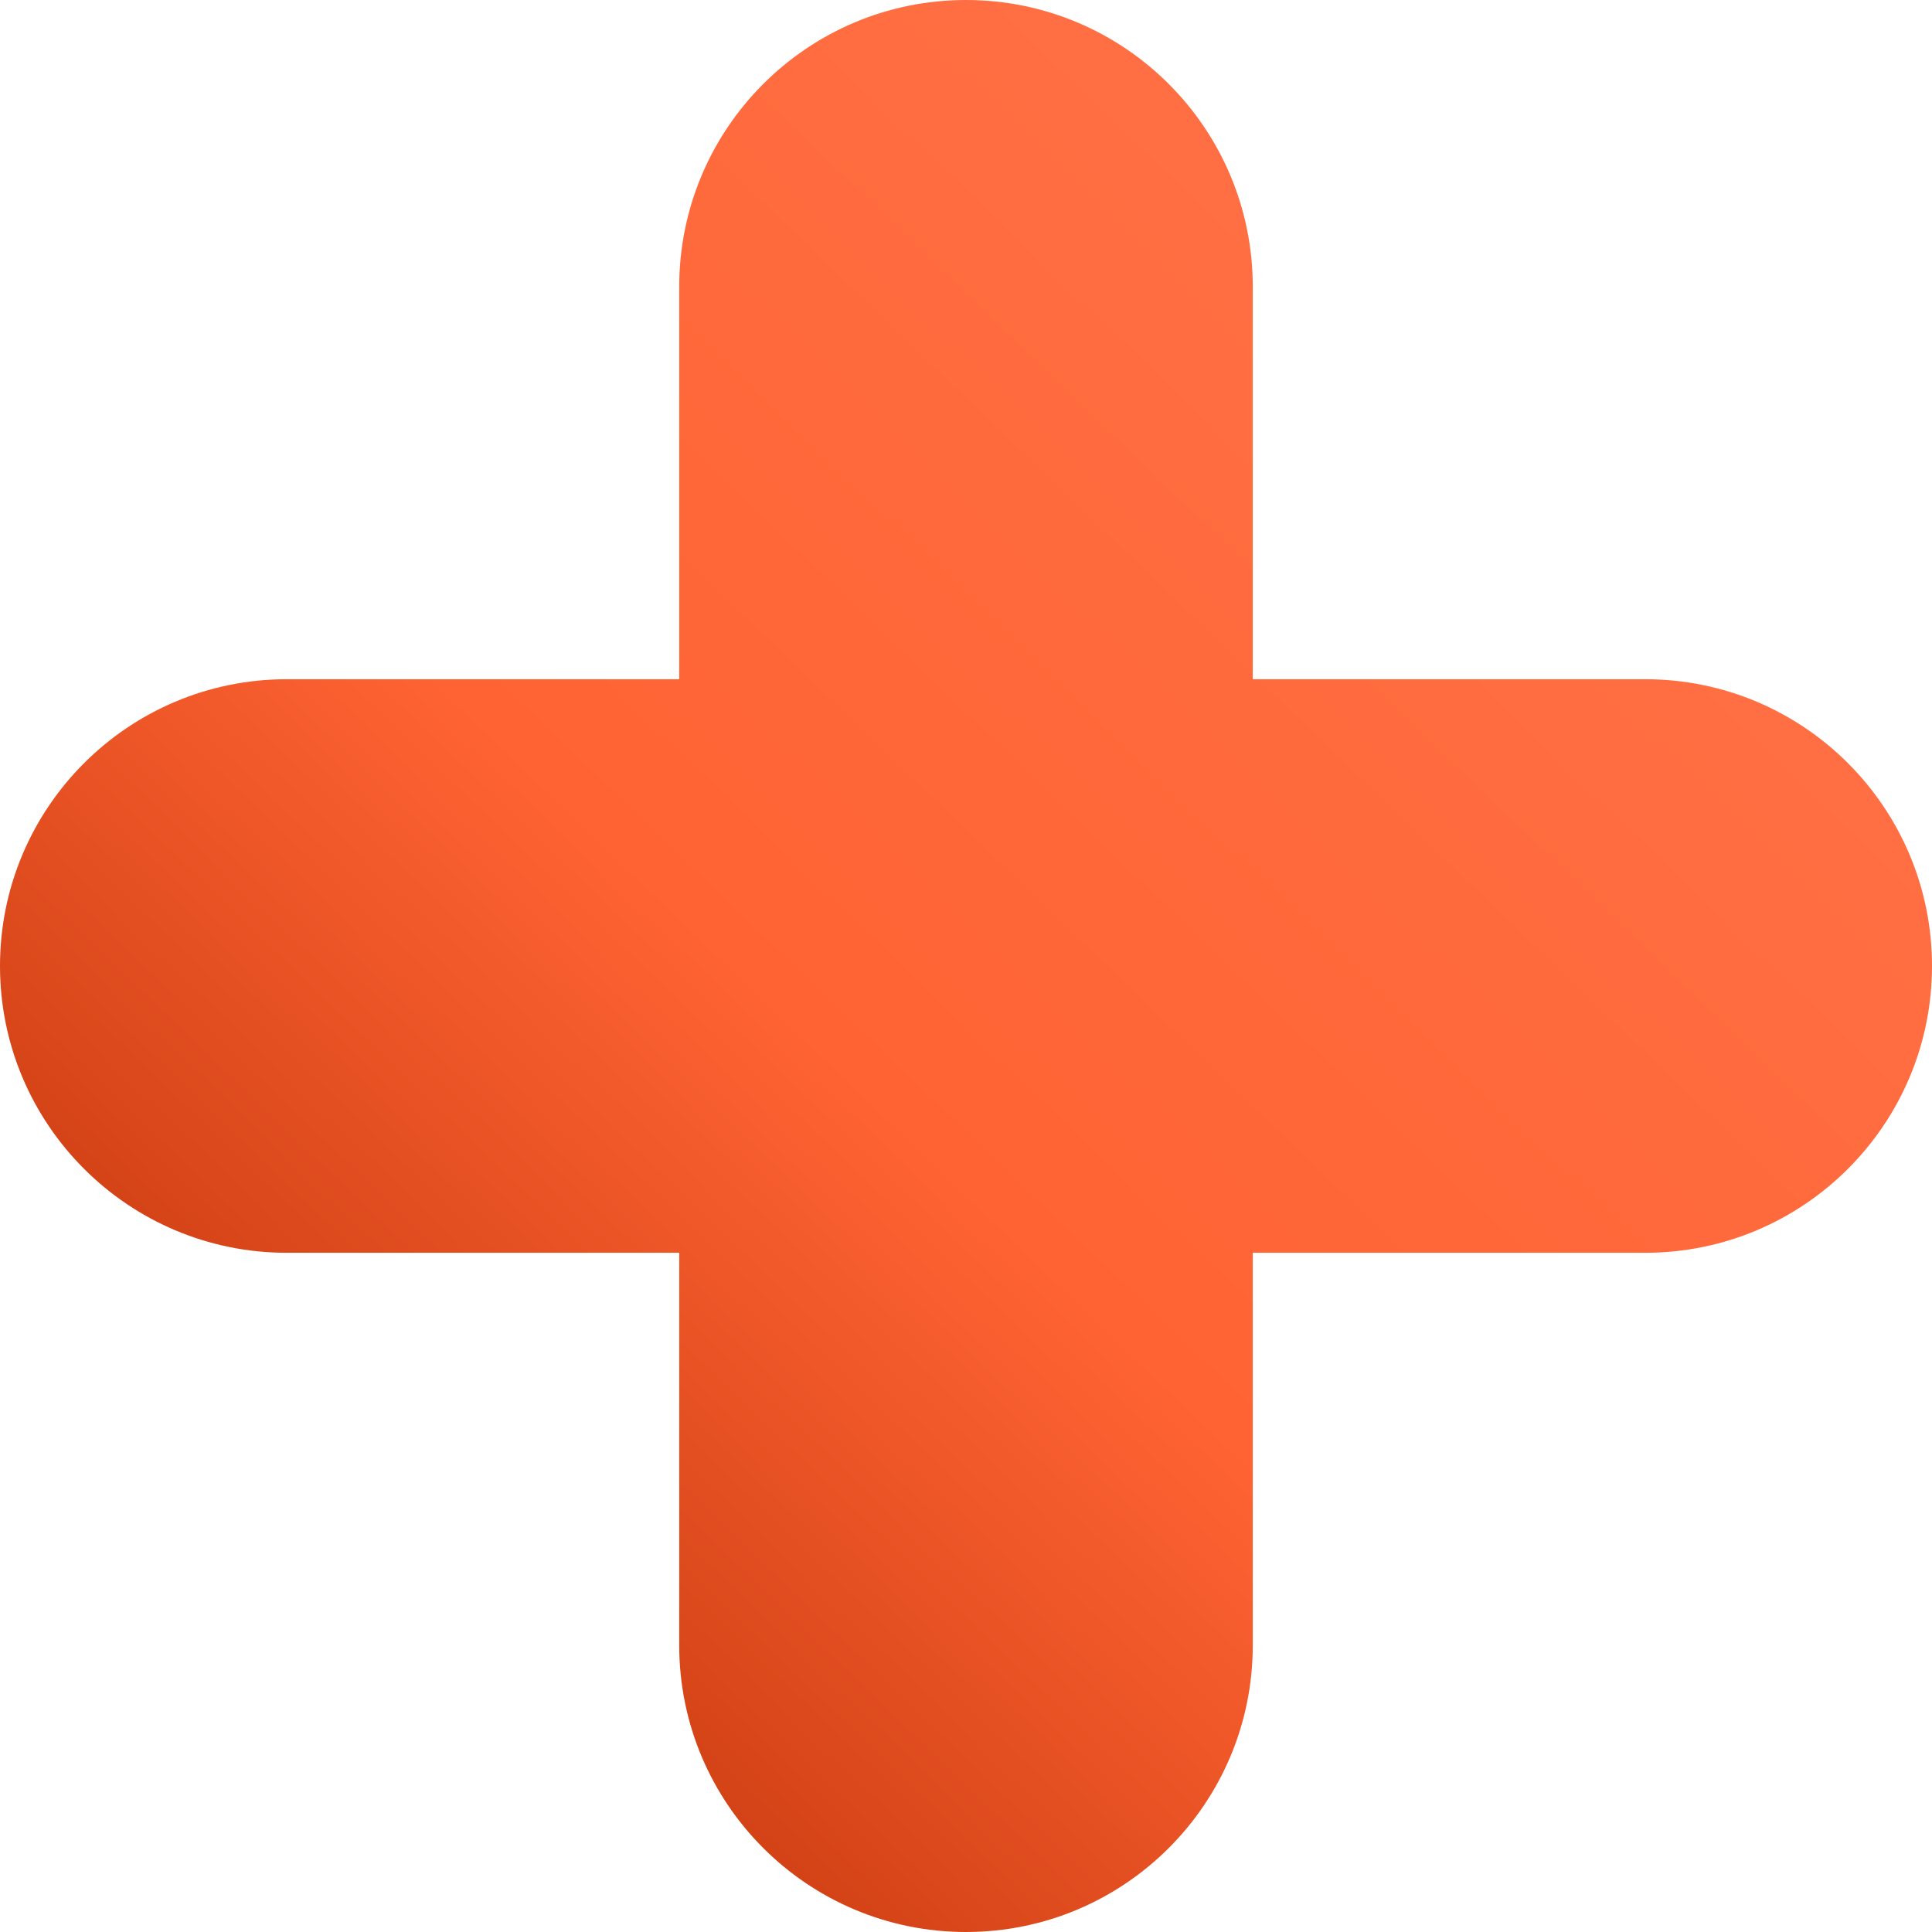 <svg xmlns="http://www.w3.org/2000/svg" width="512" height="512" fill="none"><g clip-path="url(#a)"><path fill="url(#b)" d="M180 76c0-41.974 34.026-76 76-76s76 34.026 76 76v360c0 41.974-34.026 76-76 76s-76-34.026-76-76V76Z"/><path fill="url(#c)" d="M76 332c-41.974 0-76-34.026-76-76s34.026-76 76-76h360c41.974 0 76 34.026 76 76s-34.026 76-76 76H76Z"/></g><defs><linearGradient id="b" x1="472.478" x2="21.02" y1="22.561" y2="490.968" gradientUnits="userSpaceOnUse"><stop stop-color="#FF754B"/><stop offset=".553" stop-color="#FF6333"/><stop offset="1" stop-color="#B12A00"/></linearGradient><linearGradient id="c" x1="472.478" x2="21.02" y1="22.561" y2="490.968" gradientUnits="userSpaceOnUse"><stop stop-color="#FF754B"/><stop offset=".553" stop-color="#FF6333"/><stop offset="1" stop-color="#B12A00"/></linearGradient><clipPath id="a"><path fill="#fff" d="M0 0h512v512H0z"/></clipPath></defs></svg>